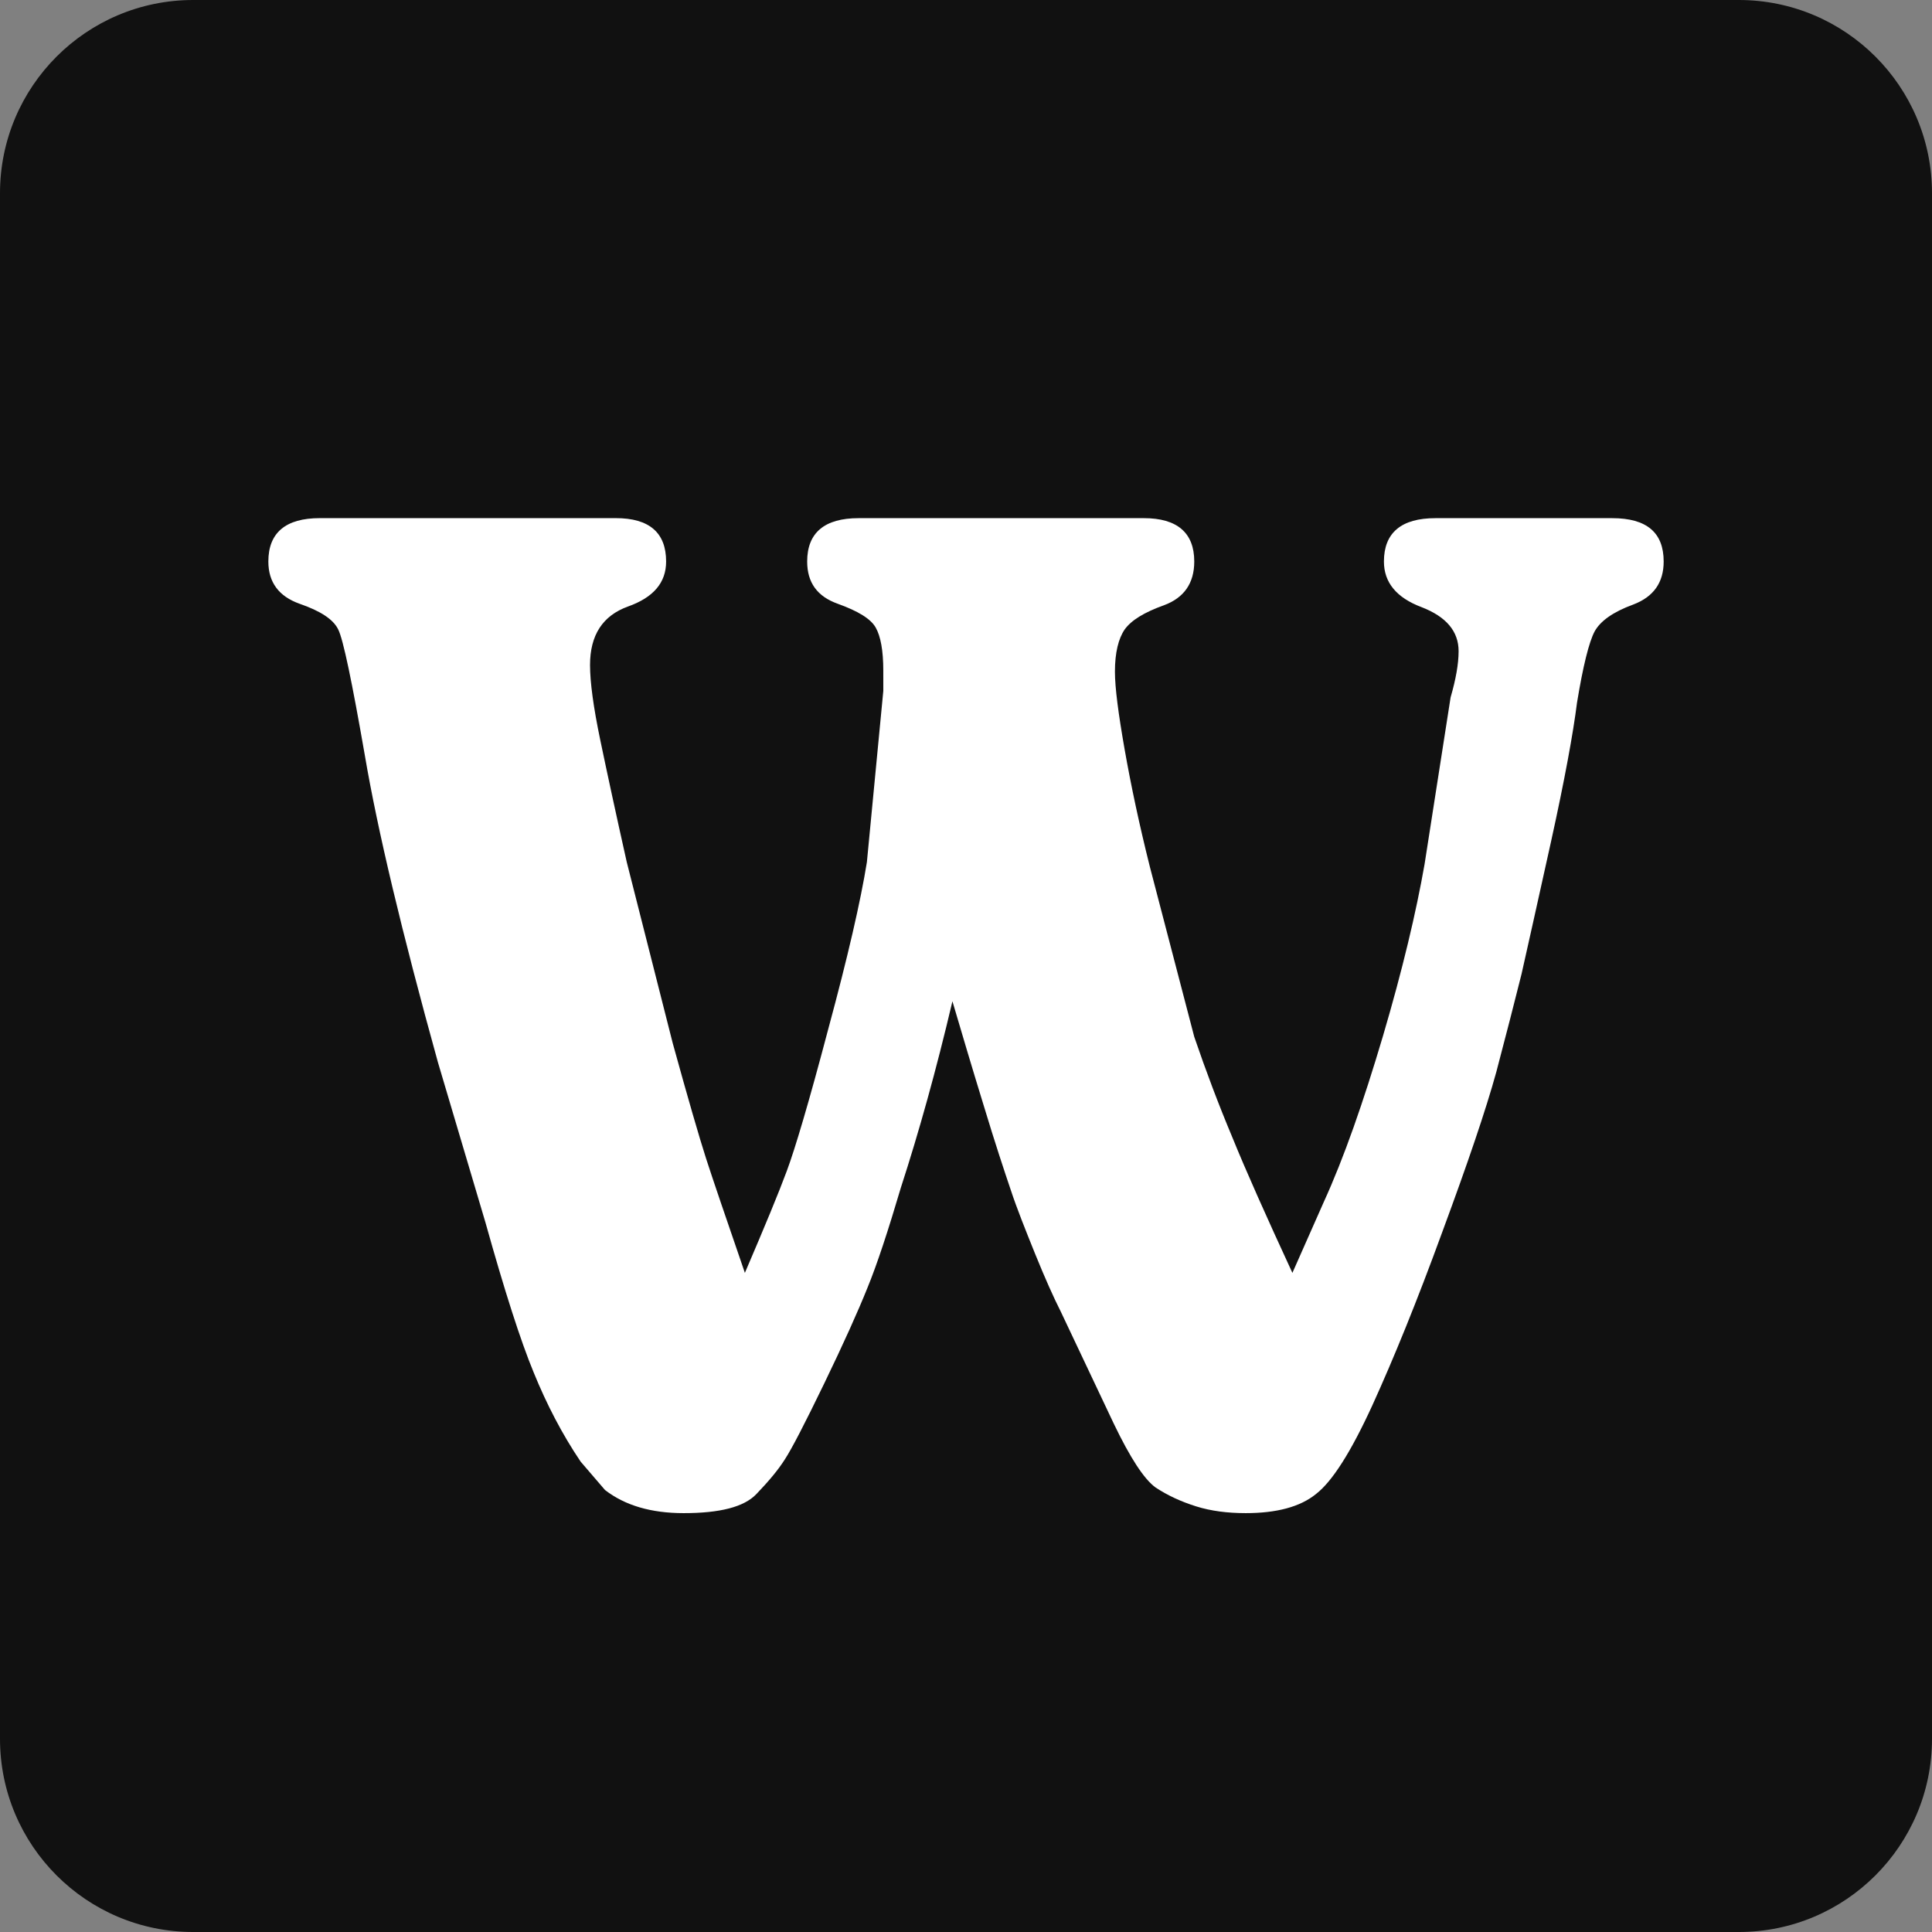<?xml version="1.0" encoding="utf-8"?>
<!-- Generator: Adobe Illustrator 16.0.0, SVG Export Plug-In . SVG Version: 6.00 Build 0)  -->
<!DOCTYPE svg PUBLIC "-//W3C//DTD SVG 1.1//EN" "http://www.w3.org/Graphics/SVG/1.1/DTD/svg11.dtd">
<svg version="1.1" id="Layer_1" xmlns="http://www.w3.org/2000/svg" xmlns:xlink="http://www.w3.org/1999/xlink" x="0px" y="0px"
	 width="200px" height="200px" viewBox="0 0 200 200" enable-background="new 0 0 200 200" xml:space="preserve">
<rect x="0" y="0" width="200" height="200" fill="#808080" stroke="none"/>
<path fill="#111111" d="M200,180c0,11.046-8.954,20-20,20H20c-11.046,0-20-8.954-20-20V20C0,8.954,8.954,0,20,0h160
	c11.046,0,20,8.954,20,20V180z"/>
<g>
	<path fill="#FFFFFF" d="M93.264,122.923c-1.322,4.47-2.468,7.96-3.46,10.376c-0.978,2.44-2.468,5.758-4.49,9.936
		c-2.006,4.149-3.368,6.775-4.071,7.847c-0.702,1.108-1.675,2.259-2.932,3.573c-1.281,1.354-3.801,1.984-7.541,1.984
		c-3.369,0-6.078-0.796-8.141-2.395l-2.522-2.937c-1.896-2.809-3.509-5.909-4.86-9.228c-1.356-3.271-3.027-8.495-4.991-15.519
		l-4.916-16.568c-3.743-13.498-6.258-24.072-7.566-31.761c-1.339-7.69-2.249-12.057-2.762-13.066
		c-0.503-1.052-1.843-1.92-4.008-2.667c-2.131-0.761-3.225-2.208-3.225-4.373c0-2.981,1.797-4.488,5.332-4.488h30.636
		c3.468,0,5.209,1.509,5.209,4.489c0,2.189-1.308,3.722-3.948,4.66c-2.625,0.948-3.928,2.964-3.928,6.053
		c0,1.785,0.352,4.373,1.054,7.745c0.702,3.369,1.613,7.594,2.748,12.662l4.754,18.728c1.608,5.83,2.752,9.763,3.458,11.96
		c0.705,2.186,2.05,6.119,4.015,11.832c2.057-4.799,3.515-8.314,4.342-10.555c0.846-2.268,2.292-7.119,4.278-14.644
		c2.038-7.523,3.363-13.286,4.011-17.321l1.698-17.716V69.42c0-2.088-0.276-3.553-0.785-4.453c-0.506-0.905-1.826-1.709-3.934-2.467
		c-2.107-0.751-3.161-2.183-3.161-4.372c0-2.98,1.794-4.489,5.333-4.489h29.518c3.445,0,5.22,1.507,5.22,4.488
		c0,2.258-1.07,3.755-3.105,4.516c-2.09,0.747-3.42,1.571-4.101,2.523c-0.641,0.938-1.006,2.394-1.006,4.357
		c0,1.676,0.359,4.38,1.006,8.068c0.654,3.709,1.509,7.746,2.615,12.158l4.591,17.583c1.205,3.533,2.534,7.05,3.943,10.406
		c1.41,3.472,3.486,8.122,6.216,14.029l3.237-7.312c2.086-4.558,4.105-10.346,6.139-17.209c2.026-6.869,3.435-12.808,4.307-17.786
		l2.695-17.272c0.54-1.862,0.828-3.468,0.828-4.772c0-2.064-1.279-3.576-3.835-4.565c-2.599-0.977-3.896-2.56-3.896-4.724
		c0-2.981,1.804-4.488,5.333-4.488h18.295c3.595,0,5.331,1.507,5.331,4.488c0,2.165-1.033,3.65-3.145,4.452
		c-2.113,0.772-3.42,1.721-4.006,2.792c-0.574,1.086-1.194,3.552-1.821,7.377c-0.401,3.184-1.275,7.957-2.68,14.336
		c-1.404,6.383-2.441,10.961-3.062,13.746c-0.7,2.82-1.579,6.216-2.615,10.155c-1.083,3.925-2.963,9.454-5.595,16.566
		c-2.608,7.145-5.025,13.079-7.227,17.913c-2.215,4.833-4.141,7.876-5.834,9.19c-1.66,1.354-4.13,1.984-7.278,1.984
		c-1.896,0-3.608-0.22-5.143-0.702c-1.563-0.492-2.916-1.117-4.176-1.94c-1.208-0.868-2.643-3.085-4.34-6.615l-5.469-11.561
		c-0.753-1.486-1.658-3.512-2.681-6.034c-1.016-2.521-1.895-4.71-2.522-6.616c-0.628-1.854-1.601-4.77-2.81-8.773
		c-1.218-3.953-2.278-7.543-3.224-10.747C96.918,110.78,95.125,117.201,93.264,122.923z"/>
</g>
</svg>
